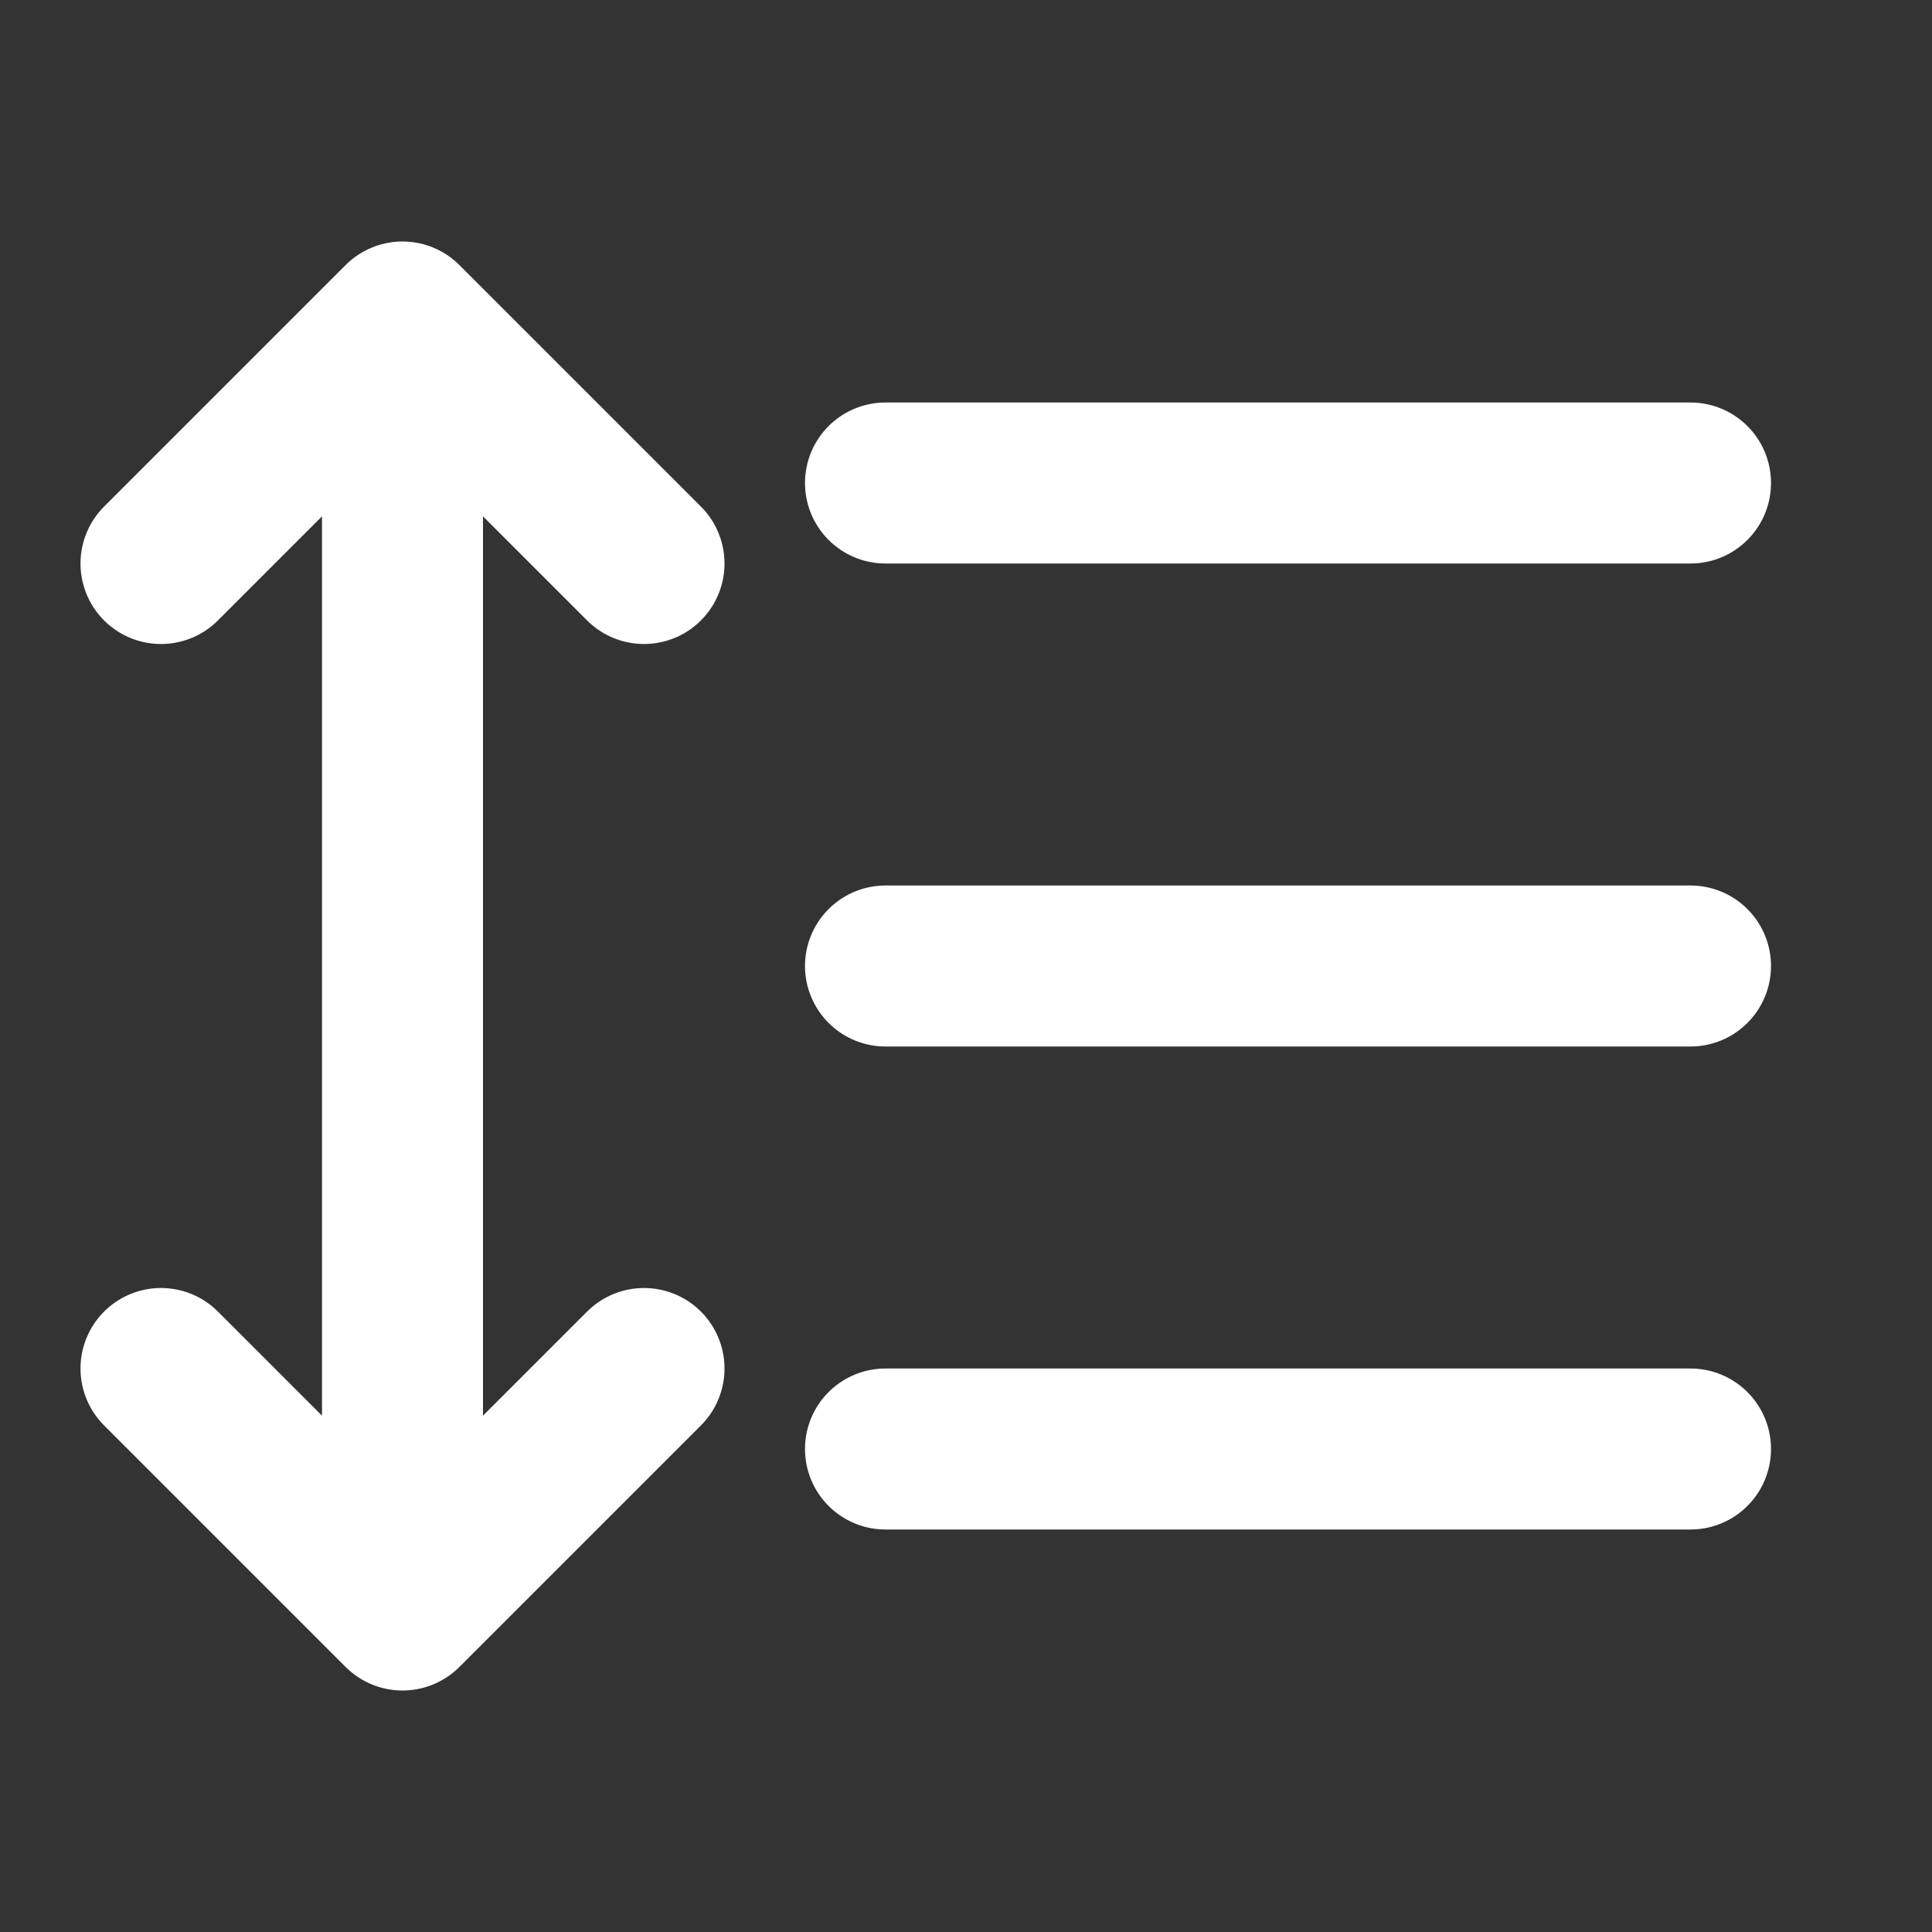 <svg width="800" height="800" viewBox="0 0 800 800" fill="none" xmlns="http://www.w3.org/2000/svg">
<rect x="0" y="0" width="800" height="800" fill="#333333" stroke="none"/>
<path d="M366.667 400H700M166.667 133.333V666.667M166.667 133.333L266.667 233.333M166.667 133.333L66.667 233.333M166.667 666.667L266.667 566.667M166.667 666.667L66.667 566.667M366.667 200H700M366.667 600H700" stroke="white" stroke-width="66.667" stroke-linecap="round" stroke-linejoin="round"/>
</svg>
